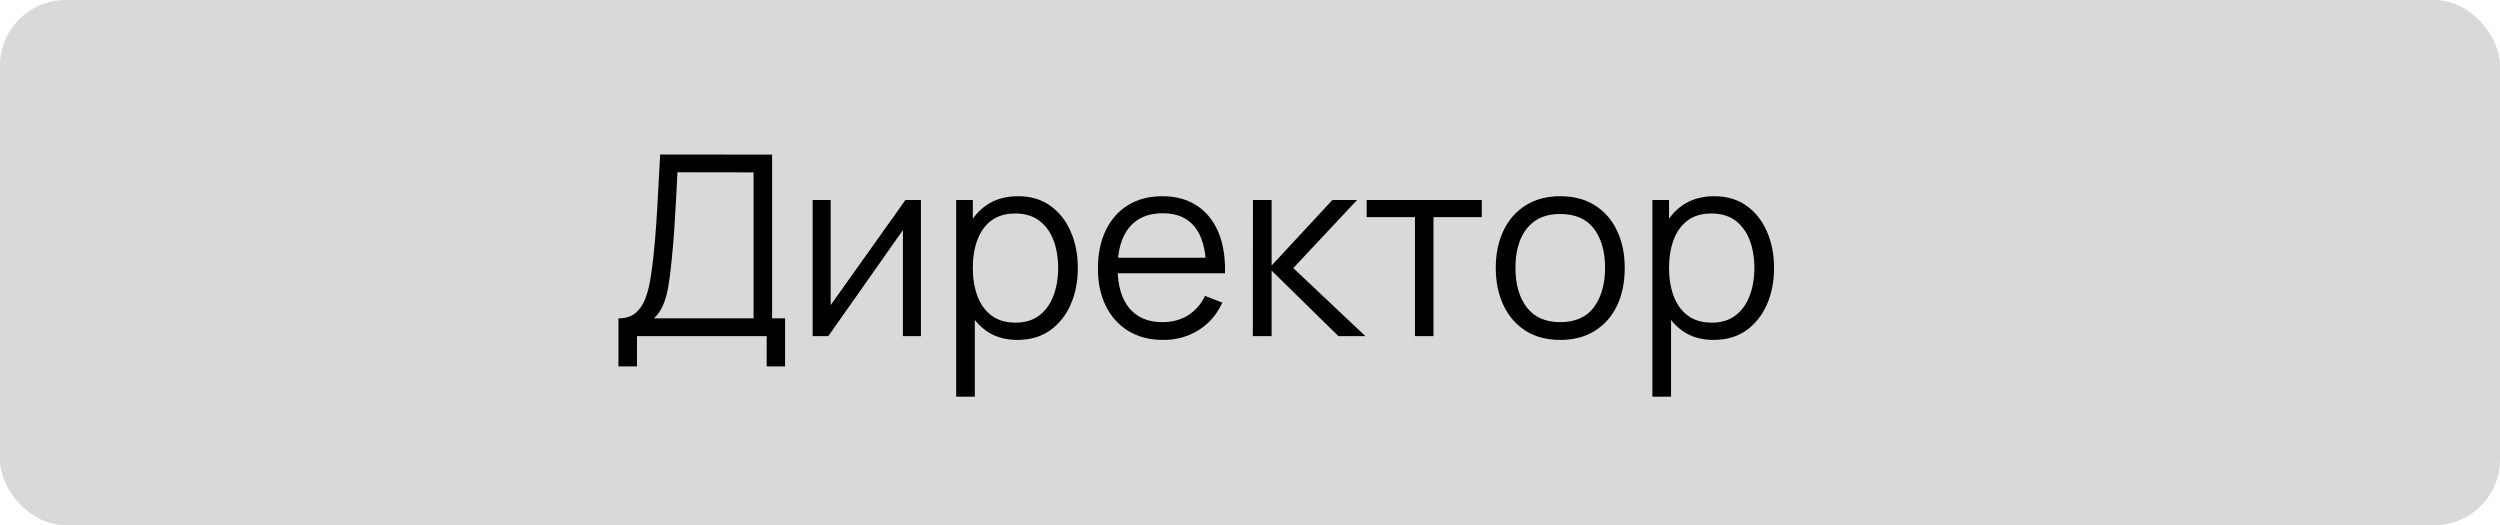 <?xml version="1.0" encoding="UTF-8"?> <svg xmlns="http://www.w3.org/2000/svg" viewBox="0 0 119 25" fill="none"><rect width="119" height="25" rx="3.125" fill="#D9D9D9"></rect><path d="M29.438 17.44V15.154C29.774 15.154 30.044 15.07 30.248 14.902C30.452 14.73 30.608 14.502 30.716 14.218C30.824 13.934 30.906 13.616 30.962 13.264C31.018 12.908 31.066 12.548 31.106 12.184C31.162 11.652 31.206 11.138 31.238 10.642C31.274 10.146 31.304 9.632 31.328 9.1C31.356 8.568 31.388 7.986 31.424 7.354L36.752 7.36V15.154H37.37V17.44H36.494V16H30.32V17.44H29.438ZM31.124 15.154H35.87V8.206L32.246 8.2C32.222 8.688 32.198 9.16 32.174 9.616C32.15 10.072 32.122 10.532 32.09 10.996C32.058 11.46 32.016 11.944 31.964 12.448C31.92 12.908 31.868 13.31 31.808 13.654C31.748 13.998 31.664 14.292 31.556 14.536C31.452 14.78 31.308 14.986 31.124 15.154ZM43.836 9.52V16H42.978V10.954L39.426 16H38.682V9.52H39.54V14.524L43.098 9.52H43.836ZM48.43 16.18C47.834 16.18 47.33 16.03 46.918 15.73C46.506 15.426 46.194 15.016 45.982 14.5C45.77 13.98 45.664 13.398 45.664 12.754C45.664 12.098 45.77 11.514 45.982 11.002C46.198 10.486 46.514 10.08 46.93 9.784C47.346 9.488 47.858 9.34 48.466 9.34C49.058 9.34 49.566 9.49 49.99 9.79C50.414 10.09 50.738 10.498 50.962 11.014C51.19 11.53 51.304 12.11 51.304 12.754C51.304 13.402 51.19 13.984 50.962 14.5C50.734 15.016 50.406 15.426 49.978 15.73C49.55 16.03 49.034 16.18 48.43 16.18ZM45.514 18.88V9.52H46.306V14.398H46.402V18.88H45.514ZM48.34 15.358C48.792 15.358 49.168 15.244 49.468 15.016C49.768 14.788 49.992 14.478 50.14 14.086C50.292 13.69 50.368 13.246 50.368 12.754C50.368 12.266 50.294 11.826 50.146 11.434C49.998 11.042 49.772 10.732 49.468 10.504C49.168 10.276 48.786 10.162 48.322 10.162C47.87 10.162 47.494 10.272 47.194 10.492C46.898 10.712 46.676 11.018 46.528 11.41C46.38 11.798 46.306 12.246 46.306 12.754C46.306 13.254 46.38 13.702 46.528 14.098C46.676 14.49 46.9 14.798 47.2 15.022C47.5 15.246 47.88 15.358 48.34 15.358ZM55.363 16.18C54.731 16.18 54.183 16.04 53.719 15.76C53.259 15.48 52.901 15.086 52.645 14.578C52.389 14.07 52.261 13.474 52.261 12.79C52.261 12.082 52.387 11.47 52.639 10.954C52.891 10.438 53.245 10.04 53.701 9.76C54.161 9.48 54.703 9.34 55.327 9.34C55.967 9.34 56.513 9.488 56.965 9.784C57.417 10.076 57.759 10.496 57.991 11.044C58.223 11.592 58.329 12.246 58.309 13.006H57.409V12.694C57.393 11.854 57.211 11.22 56.863 10.792C56.519 10.364 56.015 10.15 55.351 10.15C54.655 10.15 54.121 10.376 53.749 10.828C53.381 11.28 53.197 11.924 53.197 12.76C53.197 13.576 53.381 14.21 53.749 14.662C54.121 15.11 54.647 15.334 55.327 15.334C55.791 15.334 56.195 15.228 56.539 15.016C56.887 14.8 57.161 14.49 57.361 14.086L58.183 14.404C57.927 14.968 57.549 15.406 57.049 15.718C56.553 16.026 55.991 16.18 55.363 16.18ZM52.885 13.006V12.268H57.835V13.006H52.885ZM59.635 16L59.641 9.52H60.529V12.64L63.421 9.52H64.597L61.561 12.76L64.993 16H63.709L60.529 12.88V16H59.635ZM67.352 16V10.336H65.054V9.52H70.532V10.336H68.234V16H67.352ZM74.265 16.18C73.621 16.18 73.071 16.034 72.615 15.742C72.159 15.45 71.809 15.046 71.565 14.53C71.321 14.014 71.199 13.422 71.199 12.754C71.199 12.074 71.323 11.478 71.571 10.966C71.819 10.454 72.171 10.056 72.627 9.772C73.087 9.484 73.633 9.34 74.265 9.34C74.913 9.34 75.465 9.486 75.921 9.778C76.381 10.066 76.731 10.468 76.971 10.984C77.215 11.496 77.337 12.086 77.337 12.754C77.337 13.434 77.215 14.032 76.971 14.548C76.727 15.06 76.375 15.46 75.915 15.748C75.455 16.036 74.905 16.18 74.265 16.18ZM74.265 15.334C74.985 15.334 75.521 15.096 75.873 14.62C76.225 14.14 76.401 13.518 76.401 12.754C76.401 11.97 76.223 11.346 75.867 10.882C75.515 10.418 74.981 10.186 74.265 10.186C73.781 10.186 73.381 10.296 73.065 10.516C72.753 10.732 72.519 11.034 72.363 11.422C72.211 11.806 72.135 12.25 72.135 12.754C72.135 13.534 72.315 14.16 72.675 14.632C73.035 15.1 73.565 15.334 74.265 15.334ZM81.57 16.18C80.974 16.18 80.47 16.03 80.058 15.73C79.646 15.426 79.334 15.016 79.122 14.5C78.91 13.98 78.804 13.398 78.804 12.754C78.804 12.098 78.91 11.514 79.122 11.002C79.338 10.486 79.654 10.08 80.07 9.784C80.486 9.488 80.998 9.34 81.606 9.34C82.198 9.34 82.706 9.49 83.13 9.79C83.554 10.09 83.878 10.498 84.102 11.014C84.33 11.53 84.444 12.11 84.444 12.754C84.444 13.402 84.33 13.984 84.102 14.5C83.874 15.016 83.546 15.426 83.118 15.73C82.69 16.03 82.174 16.18 81.57 16.18ZM78.654 18.88V9.52H79.446V14.398H79.542V18.88H78.654ZM81.48 15.358C81.932 15.358 82.308 15.244 82.608 15.016C82.908 14.788 83.132 14.478 83.28 14.086C83.432 13.69 83.508 13.246 83.508 12.754C83.508 12.266 83.434 11.826 83.286 11.434C83.138 11.042 82.912 10.732 82.608 10.504C82.308 10.276 81.926 10.162 81.462 10.162C81.01 10.162 80.634 10.272 80.334 10.492C80.038 10.712 79.816 11.018 79.668 11.41C79.52 11.798 79.446 12.246 79.446 12.754C79.446 13.254 79.52 13.702 79.668 14.098C79.816 14.49 80.04 14.798 80.34 15.022C80.64 15.246 81.02 15.358 81.48 15.358Z" fill="black"></path></svg> 